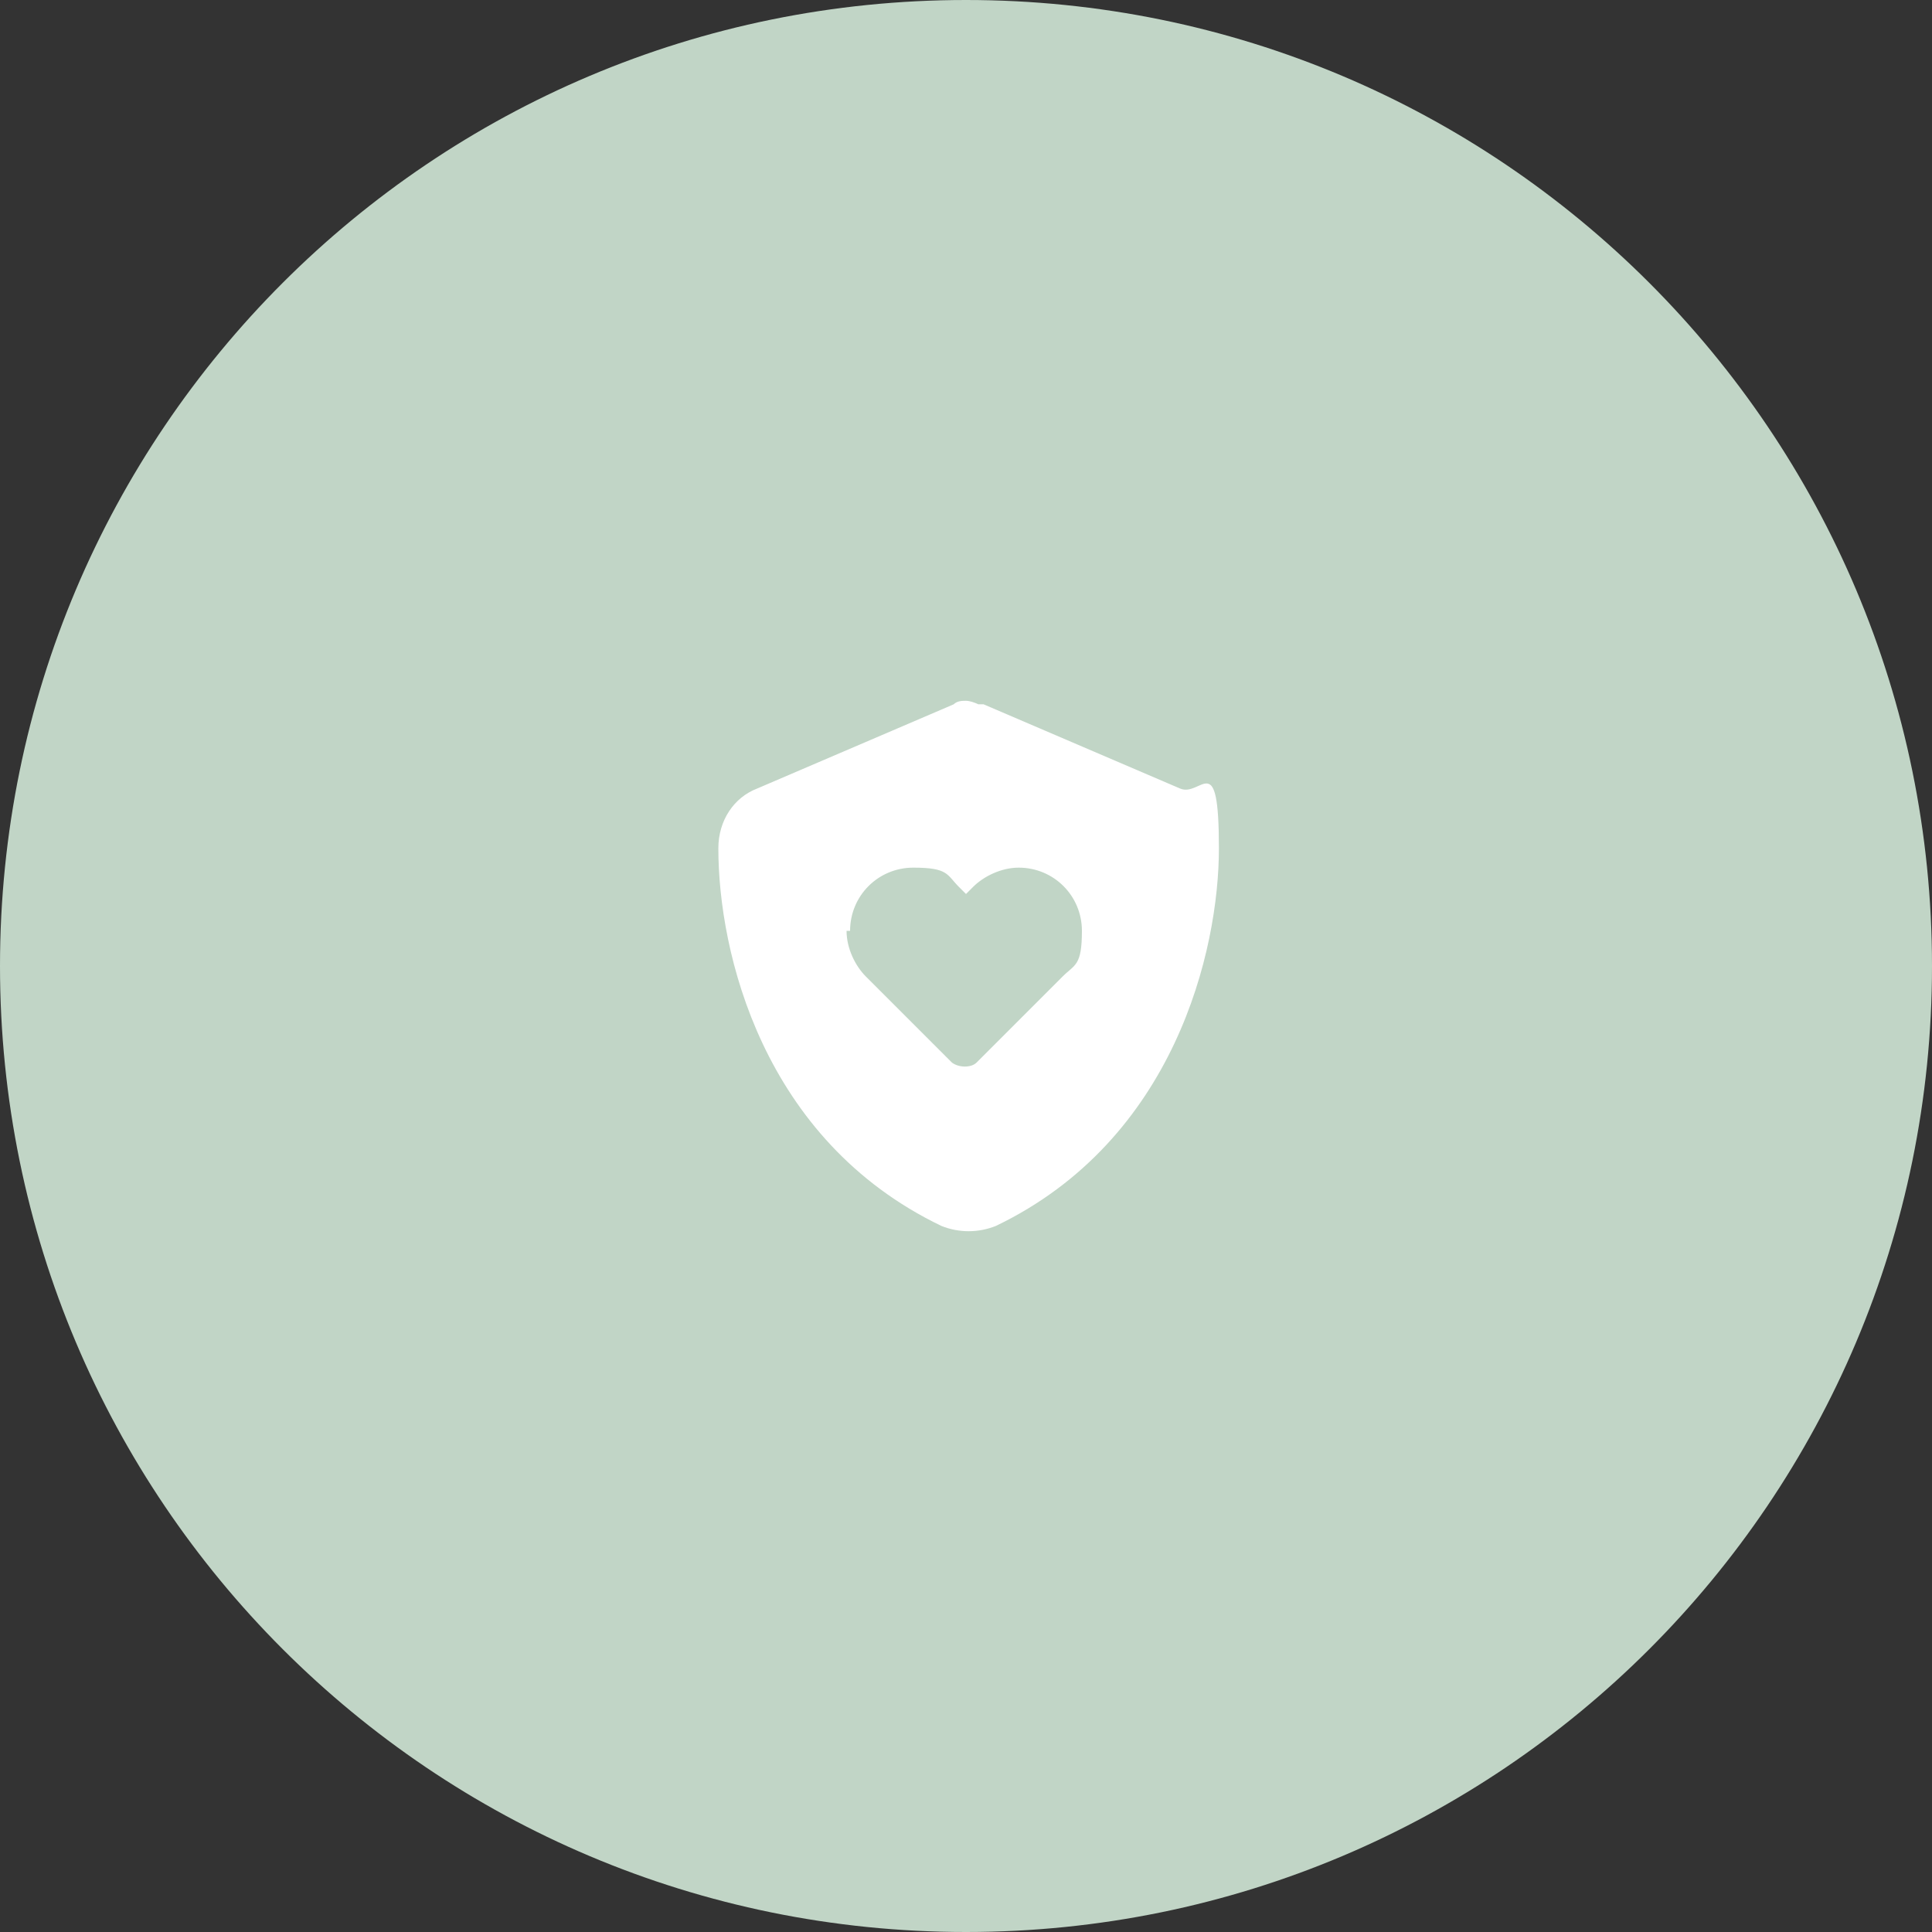 <?xml version="1.0" encoding="UTF-8"?>
<svg id="Livello_1" xmlns="http://www.w3.org/2000/svg" version="1.1" viewBox="0 0 110 110">
  <rect x="0" y="0" width="110" height="110" fill="#333333" stroke="none"/>
  <!-- Generator: Adobe Illustrator 29.5.1, SVG Export Plug-In . SVG Version: 2.1.0 Build 141)  -->
  <defs>
    <style>
      .st0 {
        fill: #c1d5c6;
      }

      .st1 {
        fill: #fff;
      }
    </style>
  </defs>
  <g id="Raggruppa_130973">
    <path id="Rettangolo_41382" class="st0" d="M55,0h0c30.4,0,55,24.6,55,55h0c0,30.4-24.6,55-55,55h0C24.6,110,0,85.4,0,55h0C0,24.6,24.6,0,55,0Z"/>
  </g>
  <path class="st1" d="M55.7,40.1c-.2-.1-.5-.2-.7-.2s-.5,0-.7.2l-11.2,4.8c-1.3.5-2.2,1.8-2.2,3.4,0,5.9,2.5,16.6,12.7,21.5,1,.4,2.1.4,3.1,0,10.2-4.9,12.7-15.7,12.7-21.5s-1-2.9-2.2-3.4l-11.2-4.8h-.1ZM48.4,53c0-2,1.6-3.6,3.6-3.6s1.9.4,2.6,1.1l.4.4.4-.4c.6-.6,1.6-1.1,2.6-1.1,2,0,3.6,1.6,3.6,3.6s-.4,1.9-1.1,2.6l-4.9,4.9c-.3.3-1,.3-1.4,0l-4.9-4.9c-.6-.6-1.1-1.6-1.1-2.6h.1Z"/>
</svg>